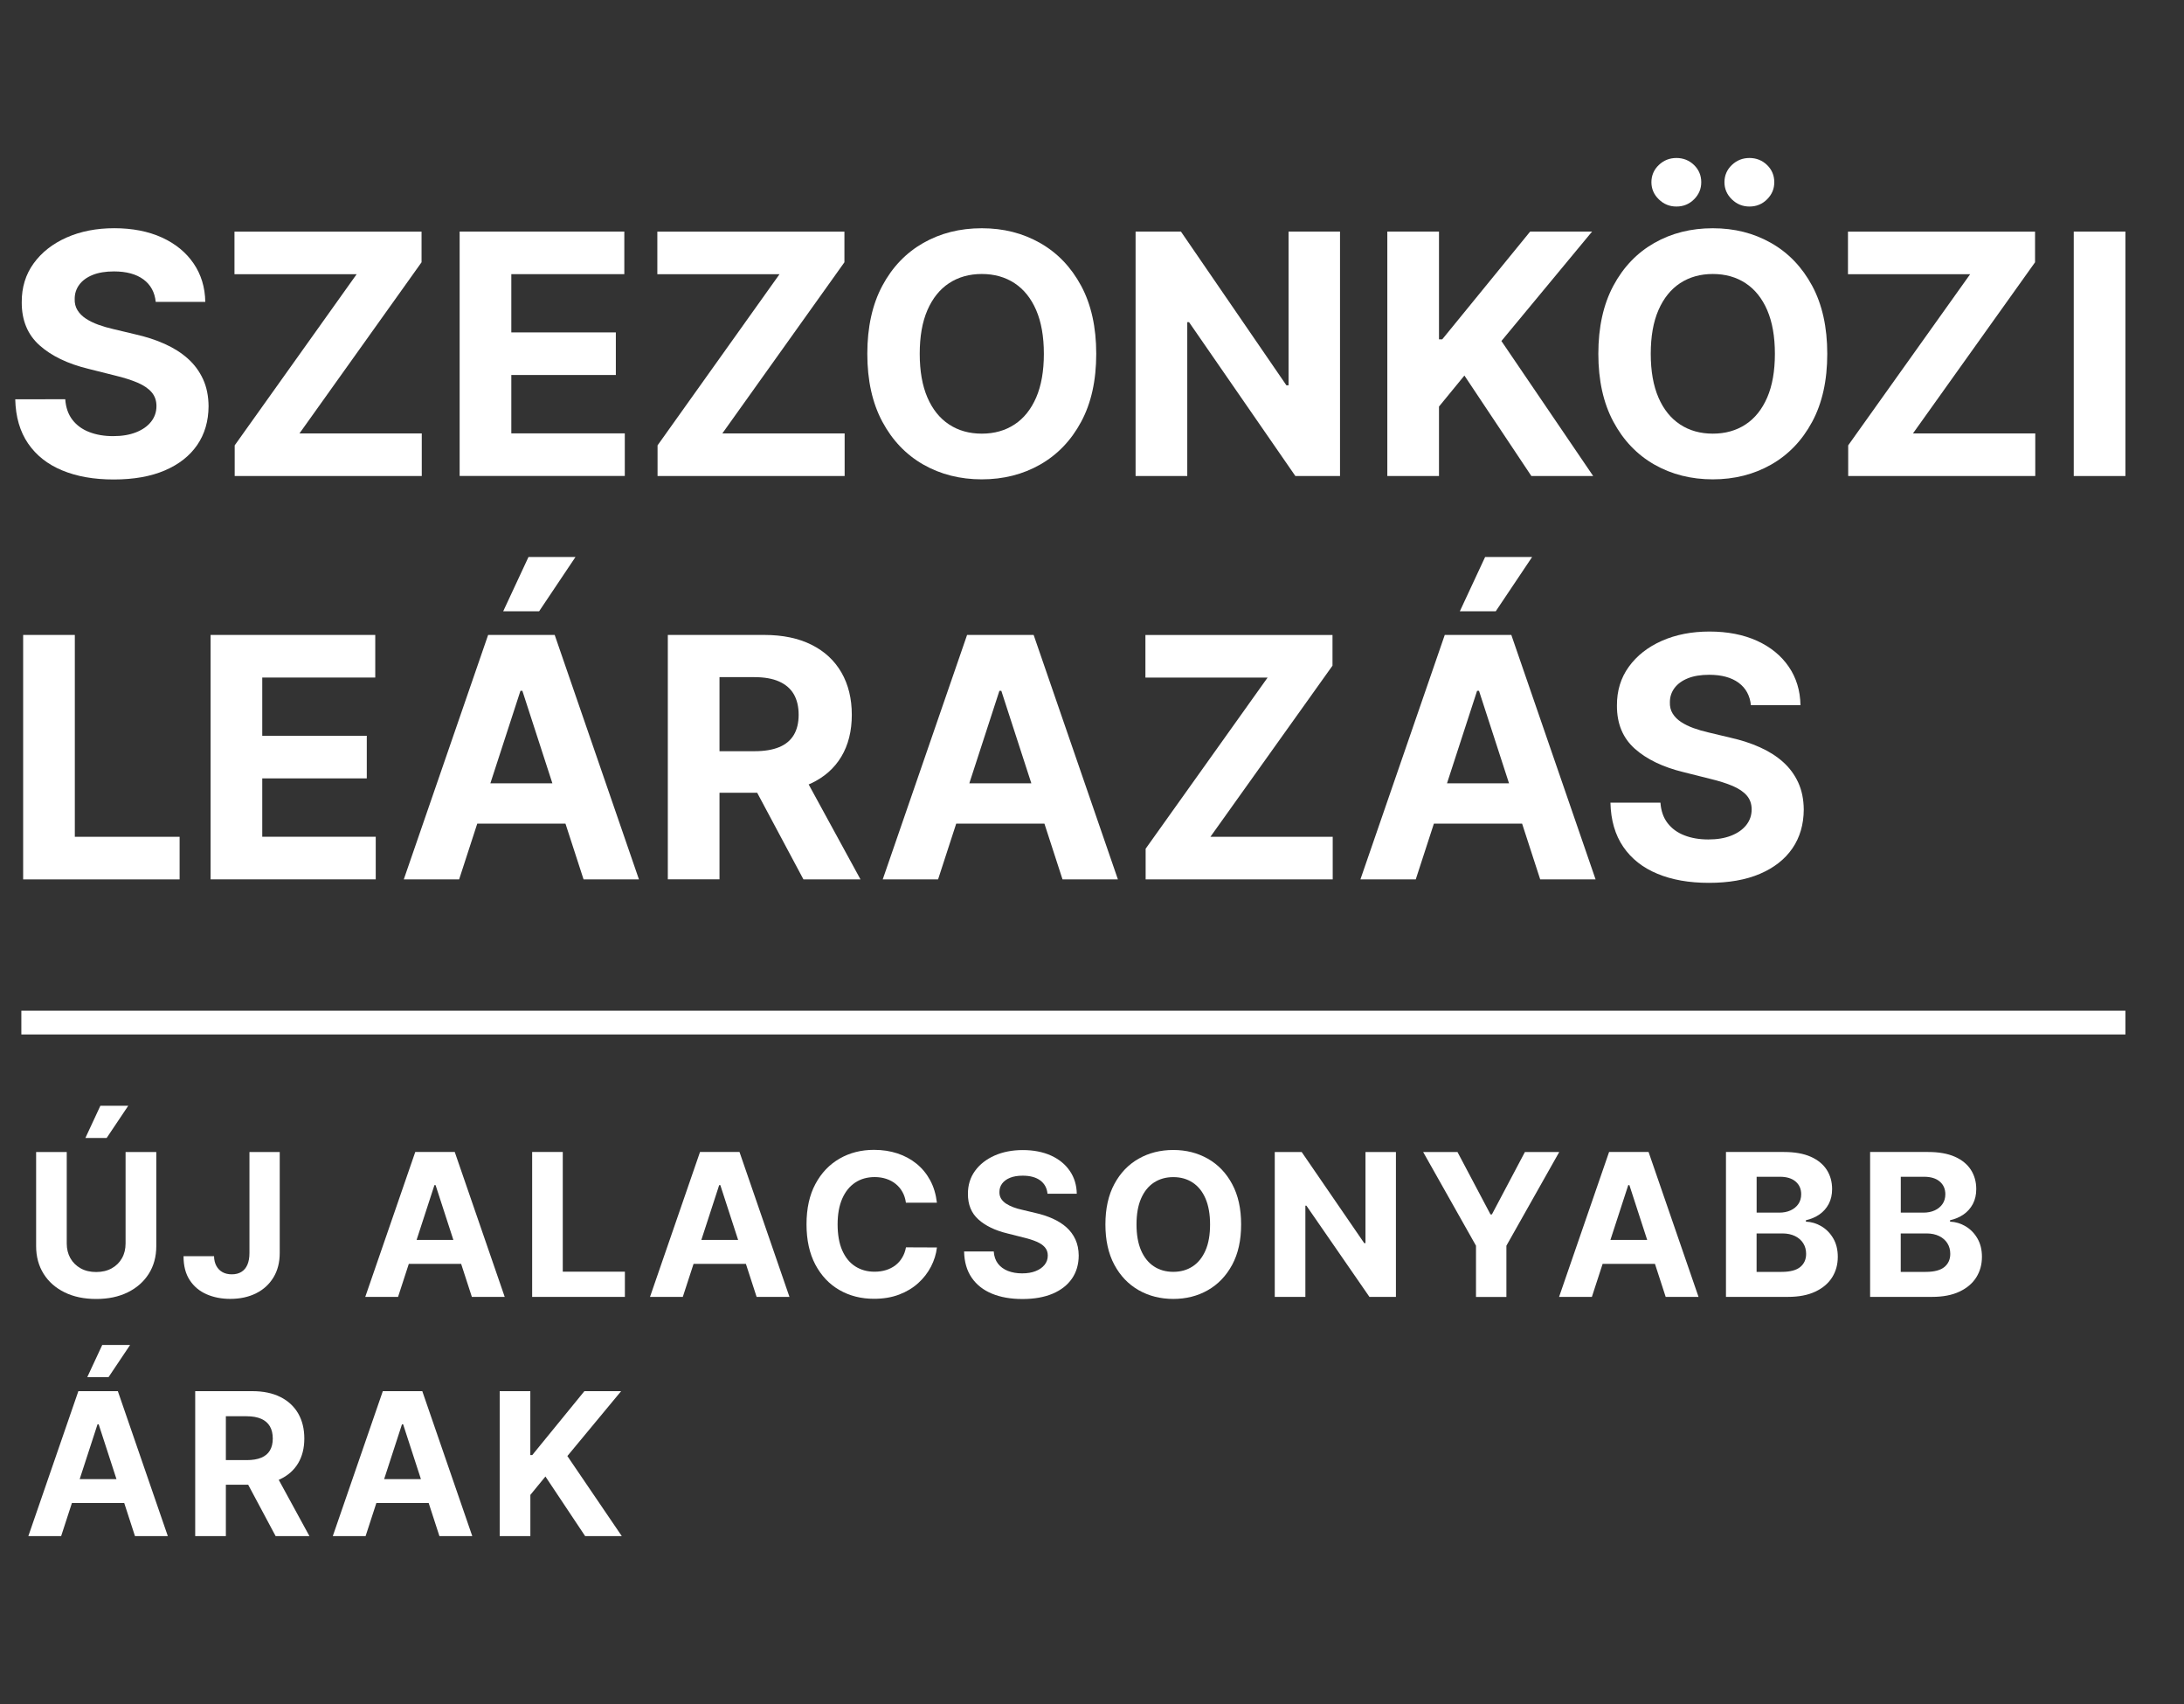 <?xml version="1.0" encoding="UTF-8"?><svg id="Layer_1" xmlns="http://www.w3.org/2000/svg" viewBox="0 0 500 390"><rect x="0" y="0" width="500" height="390" fill="#333333" stroke="none"/><defs><style>.cls-1{fill:#fff;}</style></defs><g><path class="cls-1" d="M35.65,69.09c-.22-2.2-1.16-3.92-2.81-5.14-1.66-1.22-3.91-1.83-6.75-1.83-1.93,0-3.56,.27-4.89,.81s-2.34,1.28-3.05,2.23c-.7,.95-1.05,2.02-1.05,3.22-.04,1,.18,1.88,.64,2.62,.46,.75,1.11,1.39,1.93,1.93,.82,.54,1.77,1,2.84,1.39,1.07,.39,2.22,.72,3.44,1l5.03,1.2c2.44,.55,4.68,1.27,6.72,2.19,2.04,.91,3.81,2.03,5.3,3.36,1.49,1.33,2.65,2.9,3.48,4.7s1.25,3.87,1.27,6.2c-.02,3.42-.89,6.39-2.61,8.89-1.72,2.5-4.2,4.44-7.43,5.82-3.23,1.38-7.13,2.06-11.68,2.06s-8.45-.69-11.79-2.08c-3.34-1.38-5.95-3.44-7.81-6.16s-2.85-6.1-2.94-10.12H14.94c.13,1.88,.67,3.44,1.63,4.69,.96,1.25,2.24,2.19,3.85,2.81,1.61,.63,3.44,.94,5.48,.94s3.75-.29,5.23-.87c1.48-.58,2.64-1.39,3.46-2.43,.82-1.04,1.23-2.23,1.23-3.58,0-1.26-.37-2.31-1.11-3.17-.74-.86-1.81-1.58-3.22-2.19-1.41-.6-3.14-1.15-5.18-1.64l-6.09-1.53c-4.72-1.15-8.44-2.94-11.17-5.38-2.73-2.44-4.09-5.73-4.07-9.86-.02-3.39,.89-6.35,2.72-8.88s4.35-4.51,7.55-5.93c3.21-1.42,6.85-2.13,10.93-2.13s7.78,.71,10.89,2.13c3.11,1.42,5.52,3.4,7.25,5.93s2.62,5.46,2.68,8.8h-11.34Z"/><path class="cls-1" d="M53.73,108.95v-7.02l27.92-39.17h-27.97v-9.75h42.83v7.02l-27.95,39.17h28v9.75H53.73Z"/><path class="cls-1" d="M105.23,108.95V53h37.7v9.75h-25.87v13.33h23.93v9.75h-23.93v13.36h25.98v9.75h-37.81Z"/><path class="cls-1" d="M150.54,108.95v-7.02l27.92-39.17h-27.97v-9.75h42.83v7.02l-27.95,39.17h28v9.75h-42.83Z"/><path class="cls-1" d="M250.97,80.98c0,6.1-1.15,11.29-3.46,15.57-2.3,4.28-5.44,7.54-9.4,9.79-3.96,2.25-8.41,3.37-13.35,3.37s-9.43-1.13-13.39-3.39c-3.95-2.26-7.08-5.53-9.37-9.81-2.29-4.28-3.44-9.46-3.44-15.54s1.15-11.29,3.44-15.57c2.29-4.28,5.42-7.54,9.37-9.79,3.95-2.25,8.41-3.37,13.39-3.37s9.38,1.12,13.35,3.37c3.96,2.25,7.09,5.51,9.4,9.79,2.3,4.28,3.46,9.47,3.46,15.57Zm-11.99,0c0-3.95-.59-7.28-1.76-10-1.17-2.71-2.83-4.77-4.96-6.17s-4.63-2.1-7.49-2.1-5.35,.7-7.49,2.1c-2.13,1.4-3.78,3.46-4.96,6.17s-1.76,6.05-1.76,10,.59,7.29,1.76,10,2.83,4.77,4.96,6.17c2.13,1.4,4.63,2.1,7.49,2.1s5.35-.7,7.49-2.1,3.78-3.46,4.96-6.17c1.17-2.71,1.76-6.05,1.76-10Z"/><path class="cls-1" d="M306.78,53v55.95h-10.22l-24.34-35.21h-.41v35.21h-11.83V53h10.38l24.15,35.19h.49V53h11.77Z"/><path class="cls-1" d="M317.61,108.95V53h11.83v24.67h.74l20.13-24.67h14.18l-20.76,25.05,21.01,30.9h-14.15l-15.33-23-5.82,7.1v15.9h-11.83Z"/><path class="cls-1" d="M418.33,80.98c0,6.1-1.15,11.29-3.46,15.57-2.3,4.28-5.44,7.54-9.4,9.79-3.96,2.25-8.41,3.37-13.35,3.37s-9.43-1.13-13.39-3.39c-3.95-2.26-7.08-5.53-9.37-9.81-2.29-4.28-3.44-9.46-3.44-15.54s1.15-11.29,3.44-15.57c2.29-4.28,5.42-7.54,9.37-9.79,3.95-2.25,8.41-3.37,13.39-3.37s9.38,1.12,13.35,3.37c3.96,2.25,7.09,5.51,9.4,9.79,2.3,4.28,3.46,9.47,3.46,15.57Zm-11.99,0c0-3.95-.59-7.28-1.76-10-1.17-2.71-2.83-4.77-4.96-6.17s-4.63-2.1-7.49-2.1-5.35,.7-7.49,2.1c-2.13,1.4-3.78,3.46-4.96,6.17s-1.76,6.05-1.76,10,.59,7.29,1.76,10,2.83,4.77,4.96,6.17c2.13,1.4,4.63,2.1,7.49,2.1s5.35-.7,7.49-2.1,3.78-3.46,4.96-6.17c1.17-2.71,1.76-6.05,1.76-10Zm-22.54-33.71c-1.57,0-2.91-.55-4.04-1.65-1.13-1.1-1.69-2.41-1.69-3.92s.56-2.86,1.69-3.93c1.13-1.08,2.48-1.61,4.04-1.61s2.93,.54,4.03,1.61c1.1,1.07,1.65,2.39,1.65,3.93s-.55,2.82-1.65,3.92c-1.1,1.1-2.44,1.65-4.03,1.65Zm16.72,0c-1.57,0-2.91-.55-4.04-1.65-1.13-1.1-1.69-2.41-1.69-3.92s.56-2.86,1.69-3.93c1.13-1.08,2.48-1.61,4.04-1.61s2.93,.54,4.03,1.61c1.1,1.07,1.65,2.39,1.65,3.93s-.55,2.82-1.65,3.92-2.45,1.65-4.03,1.65Z"/><path class="cls-1" d="M423.12,108.95v-7.02l27.92-39.17h-27.97v-9.75h42.83v7.02l-27.95,39.17h28v9.75h-42.83Z"/><path class="cls-1" d="M486.59,53v55.95h-11.83V53h11.83Z"/><path class="cls-1" d="M5.3,201.27v-55.95h11.83v46.2h23.99v9.75H5.3Z"/><path class="cls-1" d="M48.21,201.27v-55.95h37.7v9.75h-25.87v13.33h23.93v9.75h-23.93v13.36h25.98v9.75H48.21Z"/><path class="cls-1" d="M105.12,201.27h-12.68l19.31-55.95h15.24l19.29,55.95h-12.68l-14.01-43.16h-.44l-14.04,43.16Zm-.79-21.99h29.94v9.23h-29.94v-9.23Zm10.87-39.37l5.79-12.43h10.76l-8.33,12.43h-8.22Z"/><path class="cls-1" d="M152.89,201.27v-55.95h22.07c4.23,0,7.84,.75,10.83,2.25,3,1.5,5.28,3.62,6.86,6.37,1.57,2.74,2.36,5.96,2.36,9.66s-.8,6.91-2.4,9.58c-1.6,2.67-3.92,4.71-6.95,6.13s-6.7,2.13-11,2.13h-14.78v-9.51h12.87c2.26,0,4.13-.31,5.63-.93s2.61-1.55,3.35-2.79c.74-1.24,1.11-2.78,1.11-4.62s-.37-3.42-1.11-4.7c-.74-1.27-1.86-2.24-3.36-2.91-1.5-.67-3.39-1-5.67-1h-7.98v46.28h-11.83Zm30.21-25.46l13.9,25.46h-13.06l-13.6-25.46h12.76Z"/><path class="cls-1" d="M214.77,201.27h-12.68l19.31-55.95h15.24l19.29,55.95h-12.68l-14.01-43.16h-.44l-14.04,43.16Zm-.79-21.99h29.94v9.23h-29.94v-9.23Z"/><path class="cls-1" d="M262.28,201.27v-7.02l27.92-39.17h-27.97v-9.75h42.83v7.02l-27.95,39.17h28v9.75h-42.83Z"/><path class="cls-1" d="M324.13,201.27h-12.68l19.31-55.95h15.24l19.29,55.95h-12.68l-14.01-43.16h-.44l-14.04,43.16Zm-.79-21.99h29.94v9.23h-29.94v-9.23Zm10.87-39.37l5.79-12.43h10.76l-8.33,12.43h-8.22Z"/><path class="cls-1" d="M400.85,161.41c-.22-2.2-1.16-3.92-2.81-5.14-1.66-1.22-3.91-1.83-6.75-1.83-1.93,0-3.56,.27-4.89,.81s-2.34,1.28-3.05,2.23c-.7,.95-1.05,2.02-1.05,3.22-.04,1,.18,1.88,.64,2.62,.46,.75,1.11,1.39,1.93,1.93,.82,.54,1.77,1,2.84,1.39,1.07,.39,2.22,.72,3.44,1l5.03,1.2c2.44,.55,4.68,1.27,6.72,2.19,2.04,.91,3.81,2.03,5.3,3.36,1.49,1.33,2.65,2.9,3.48,4.7s1.25,3.87,1.27,6.2c-.02,3.42-.89,6.39-2.61,8.89-1.72,2.5-4.2,4.44-7.43,5.82-3.23,1.38-7.13,2.06-11.68,2.06s-8.45-.69-11.79-2.08c-3.34-1.38-5.95-3.44-7.81-6.16s-2.85-6.1-2.94-10.12h11.45c.13,1.88,.67,3.44,1.63,4.68,.96,1.25,2.24,2.19,3.85,2.81,1.61,.63,3.44,.94,5.48,.94s3.75-.29,5.23-.87,2.64-1.39,3.46-2.43c.82-1.04,1.23-2.23,1.23-3.58,0-1.26-.37-2.31-1.11-3.17-.74-.86-1.81-1.58-3.22-2.19-1.41-.6-3.14-1.15-5.18-1.64l-6.09-1.53c-4.72-1.15-8.44-2.94-11.17-5.38-2.73-2.44-4.09-5.73-4.07-9.86-.02-3.39,.89-6.35,2.72-8.88s4.35-4.51,7.55-5.93c3.21-1.42,6.85-2.13,10.93-2.13s7.78,.71,10.89,2.13c3.11,1.42,5.52,3.4,7.25,5.93s2.62,5.46,2.68,8.8h-11.34Z"/></g><rect class="cls-1" x="4.89" y="231.32" width="481.7" height="5.44"/><g><path class="cls-1" d="M28.77,263.66h7.01v21.54c0,2.42-.58,4.54-1.73,6.35-1.15,1.81-2.76,3.23-4.82,4.24s-4.46,1.51-7.21,1.51-5.16-.5-7.22-1.51-3.67-2.42-4.81-4.24-1.72-3.93-1.72-6.35v-21.54h7.01v20.94c0,1.26,.28,2.39,.83,3.37,.56,.98,1.34,1.75,2.36,2.32s2.2,.84,3.55,.84,2.54-.28,3.55-.84,1.79-1.33,2.35-2.32c.56-.98,.83-2.11,.83-3.37v-20.94Zm-9.22-3.21l3.43-7.37h6.38l-4.94,7.37h-4.88Z"/><path class="cls-1" d="M57.11,263.66h6.93v23.13c0,2.14-.48,4-1.43,5.57-.96,1.58-2.28,2.79-3.98,3.64s-3.67,1.28-5.91,1.28c-2,0-3.81-.35-5.43-1.06-1.63-.71-2.91-1.79-3.86-3.24-.95-1.45-1.42-3.28-1.41-5.48h6.98c.02,.88,.2,1.62,.54,2.24,.34,.62,.81,1.1,1.41,1.43s1.31,.49,2.13,.49c.86,0,1.6-.19,2.19-.56,.6-.37,1.06-.92,1.37-1.64,.31-.72,.47-1.61,.47-2.67v-23.13Z"/><path class="cls-1" d="M91.14,296.83h-7.52l11.45-33.17h9.04l11.44,33.17h-7.52l-8.31-25.59h-.26l-8.33,25.59Zm-.47-13.04h17.75v5.47h-17.75v-5.47Z"/><path class="cls-1" d="M121.83,296.83v-33.17h7.01v27.39h14.22v5.78h-21.23Z"/><path class="cls-1" d="M156.33,296.83h-7.52l11.45-33.17h9.04l11.44,33.17h-7.52l-8.31-25.59h-.26l-8.33,25.59Zm-.47-13.04h17.75v5.47h-17.75v-5.47Z"/><path class="cls-1" d="M214.49,275.27h-7.09c-.13-.92-.39-1.74-.79-2.45-.4-.72-.91-1.33-1.54-1.84-.62-.51-1.35-.9-2.16-1.17-.81-.27-1.7-.41-2.65-.41-1.72,0-3.21,.42-4.49,1.27-1.27,.85-2.26,2.08-2.96,3.69s-1.05,3.57-1.05,5.87,.35,4.35,1.06,5.96c.71,1.61,1.7,2.82,2.97,3.64,1.28,.82,2.75,1.23,4.42,1.23,.94,0,1.81-.12,2.62-.37,.8-.25,1.52-.61,2.15-1.09s1.15-1.07,1.56-1.76c.42-.69,.71-1.48,.87-2.36l7.09,.03c-.18,1.52-.64,2.99-1.37,4.4-.73,1.41-1.71,2.67-2.93,3.77-1.23,1.11-2.68,1.98-4.37,2.62-1.69,.64-3.6,.96-5.73,.96-2.96,0-5.6-.67-7.93-2.01-2.33-1.34-4.16-3.28-5.51-5.82-1.34-2.54-2.02-5.61-2.02-9.22s.68-6.7,2.04-9.23c1.36-2.54,3.21-4.47,5.54-5.81s4.96-2,7.87-2c1.92,0,3.71,.27,5.35,.81s3.11,1.33,4.38,2.36,2.31,2.29,3.12,3.78,1.32,3.2,1.55,5.12Z"/><path class="cls-1" d="M239.81,273.2c-.13-1.31-.69-2.32-1.67-3.04-.98-.72-2.32-1.08-4-1.08-1.14,0-2.11,.16-2.9,.48-.79,.32-1.39,.76-1.81,1.32s-.62,1.2-.62,1.91c-.02,.59,.11,1.11,.38,1.55,.28,.44,.66,.82,1.14,1.14,.49,.32,1.05,.59,1.68,.83s1.32,.43,2.04,.59l2.98,.71c1.45,.32,2.78,.76,3.98,1.3s2.26,1.2,3.14,1.99c.88,.79,1.57,1.72,2.06,2.79,.49,1.07,.74,2.29,.75,3.68-.01,2.03-.53,3.79-1.55,5.27-1.02,1.48-2.49,2.63-4.41,3.45-1.92,.81-4.22,1.22-6.92,1.22s-5.01-.41-6.99-1.23c-1.98-.82-3.53-2.04-4.63-3.65-1.11-1.61-1.69-3.61-1.74-6h6.79c.07,1.11,.4,2.04,.96,2.78,.57,.74,1.33,1.29,2.28,1.67,.96,.37,2.04,.56,3.25,.56s2.22-.17,3.1-.52c.88-.34,1.56-.83,2.05-1.44s.73-1.32,.73-2.12c0-.75-.22-1.37-.66-1.88-.44-.51-1.07-.94-1.91-1.3-.84-.36-1.86-.68-3.07-.97l-3.61-.91c-2.8-.68-5-1.74-6.62-3.19-1.62-1.45-2.42-3.4-2.41-5.85-.01-2.01,.53-3.76,1.61-5.26,1.08-1.5,2.58-2.67,4.48-3.52,1.9-.84,4.06-1.26,6.48-1.26s4.61,.42,6.46,1.26c1.84,.84,3.27,2.01,4.3,3.52,1.03,1.5,1.55,3.24,1.59,5.21h-6.72Z"/><path class="cls-1" d="M284.14,280.25c0,3.62-.68,6.69-2.05,9.23-1.37,2.54-3.22,4.47-5.57,5.81s-4.99,2-7.91,2-5.59-.67-7.94-2.01c-2.34-1.34-4.2-3.28-5.56-5.82-1.36-2.54-2.04-5.61-2.04-9.22s.68-6.7,2.04-9.23c1.36-2.54,3.21-4.47,5.56-5.81,2.34-1.33,4.99-2,7.94-2s5.56,.67,7.91,2,4.21,3.27,5.57,5.81c1.37,2.54,2.05,5.62,2.05,9.23Zm-7.11,0c0-2.34-.35-4.32-1.04-5.93s-1.68-2.83-2.94-3.66c-1.26-.83-2.74-1.25-4.44-1.25s-3.17,.42-4.44,1.25c-1.26,.83-2.24,2.05-2.94,3.66-.7,1.61-1.04,3.58-1.04,5.93s.35,4.32,1.04,5.93c.7,1.61,1.68,2.83,2.94,3.66,1.26,.83,2.74,1.25,4.44,1.25s3.17-.42,4.44-1.25c1.26-.83,2.24-2.05,2.94-3.66,.7-1.61,1.04-3.58,1.04-5.93Z"/><path class="cls-1" d="M319.58,263.66v33.17h-6.06l-14.43-20.88h-.24v20.88h-7.01v-33.17h6.16l14.32,20.86h.29v-20.86h6.98Z"/><path class="cls-1" d="M325.81,263.66h7.86l7.56,14.29h.32l7.56-14.29h7.86l-12.1,21.45v11.73h-6.96v-11.73l-12.1-21.45Z"/><path class="cls-1" d="M364.45,296.83h-7.52l11.45-33.17h9.04l11.44,33.17h-7.52l-8.31-25.59h-.26l-8.33,25.59Zm-.47-13.04h17.75v5.47h-17.75v-5.47Z"/><path class="cls-1" d="M395.14,296.83v-33.17h13.28c2.44,0,4.48,.36,6.11,1.08,1.63,.72,2.86,1.73,3.68,3,.82,1.28,1.23,2.75,1.23,4.41,0,1.3-.26,2.43-.78,3.41-.52,.98-1.23,1.78-2.13,2.4-.9,.62-1.93,1.06-3.09,1.32v.32c1.26,.05,2.45,.41,3.56,1.07,1.11,.66,2.01,1.58,2.7,2.76,.69,1.18,1.04,2.59,1.04,4.22,0,1.76-.43,3.33-1.3,4.71-.87,1.38-2.15,2.46-3.85,3.26-1.7,.8-3.78,1.2-6.27,1.2h-14.17Zm7.01-19.29h5.2c.96,0,1.82-.17,2.57-.51,.75-.34,1.34-.82,1.78-1.45,.44-.63,.66-1.38,.66-2.25,0-1.2-.42-2.17-1.27-2.9s-2.05-1.1-3.6-1.1h-5.33v8.21Zm0,13.56h5.72c1.96,0,3.38-.38,4.28-1.12,.9-.75,1.34-1.75,1.34-3,0-.92-.22-1.73-.66-2.43-.44-.7-1.07-1.25-1.89-1.65s-1.78-.6-2.91-.6h-5.88v8.81Z"/><path class="cls-1" d="M428.14,296.83v-33.17h13.28c2.44,0,4.48,.36,6.11,1.08,1.63,.72,2.86,1.73,3.68,3,.82,1.28,1.23,2.75,1.23,4.41,0,1.3-.26,2.43-.78,3.41-.52,.98-1.23,1.78-2.13,2.4-.9,.62-1.93,1.06-3.09,1.32v.32c1.26,.05,2.45,.41,3.56,1.07,1.11,.66,2.01,1.58,2.7,2.76,.69,1.18,1.04,2.59,1.04,4.22,0,1.76-.43,3.33-1.3,4.71-.87,1.38-2.15,2.46-3.85,3.26-1.7,.8-3.78,1.2-6.27,1.2h-14.17Zm7.01-19.29h5.2c.96,0,1.82-.17,2.57-.51,.75-.34,1.34-.82,1.78-1.45,.44-.63,.66-1.38,.66-2.25,0-1.2-.42-2.17-1.27-2.9s-2.05-1.1-3.6-1.1h-5.33v8.21Zm0,13.56h5.72c1.96,0,3.38-.38,4.28-1.12,.9-.75,1.34-1.75,1.34-3,0-.92-.22-1.73-.66-2.43-.44-.7-1.07-1.25-1.89-1.65s-1.78-.6-2.91-.6h-5.88v8.81Z"/><path class="cls-1" d="M14,351.57H6.49l11.45-33.17h9.04l11.44,33.17h-7.52l-8.31-25.59h-.26l-8.33,25.59Zm-.47-13.04H31.29v5.47H13.53v-5.47Zm6.45-23.34l3.43-7.37h6.38l-4.94,7.37h-4.88Z"/><path class="cls-1" d="M44.69,351.57v-33.17h13.09c2.5,0,4.65,.45,6.42,1.34,1.78,.89,3.13,2.15,4.07,3.77,.93,1.62,1.4,3.53,1.4,5.73s-.48,4.1-1.43,5.68-2.32,2.79-4.12,3.64c-1.8,.84-3.97,1.26-6.52,1.26h-8.76v-5.64h7.63c1.34,0,2.45-.18,3.34-.55,.89-.37,1.55-.92,1.98-1.65,.44-.73,.66-1.65,.66-2.74s-.22-2.03-.66-2.79c-.44-.75-1.1-1.33-1.99-1.72s-2.01-.59-3.36-.59h-4.73v27.44h-7.01Zm17.91-15.1l8.24,15.1h-7.74l-8.07-15.1h7.56Z"/><path class="cls-1" d="M83.71,351.57h-7.52l11.45-33.17h9.04l11.44,33.17h-7.52l-8.31-25.59h-.26l-8.33,25.59Zm-.47-13.04h17.75v5.47h-17.75v-5.47Z"/><path class="cls-1" d="M114.4,351.57v-33.17h7.01v14.63h.44l11.94-14.63h8.41l-12.31,14.85,12.46,18.32h-8.39l-9.09-13.64-3.45,4.21v9.43h-7.01Z"/></g></svg>